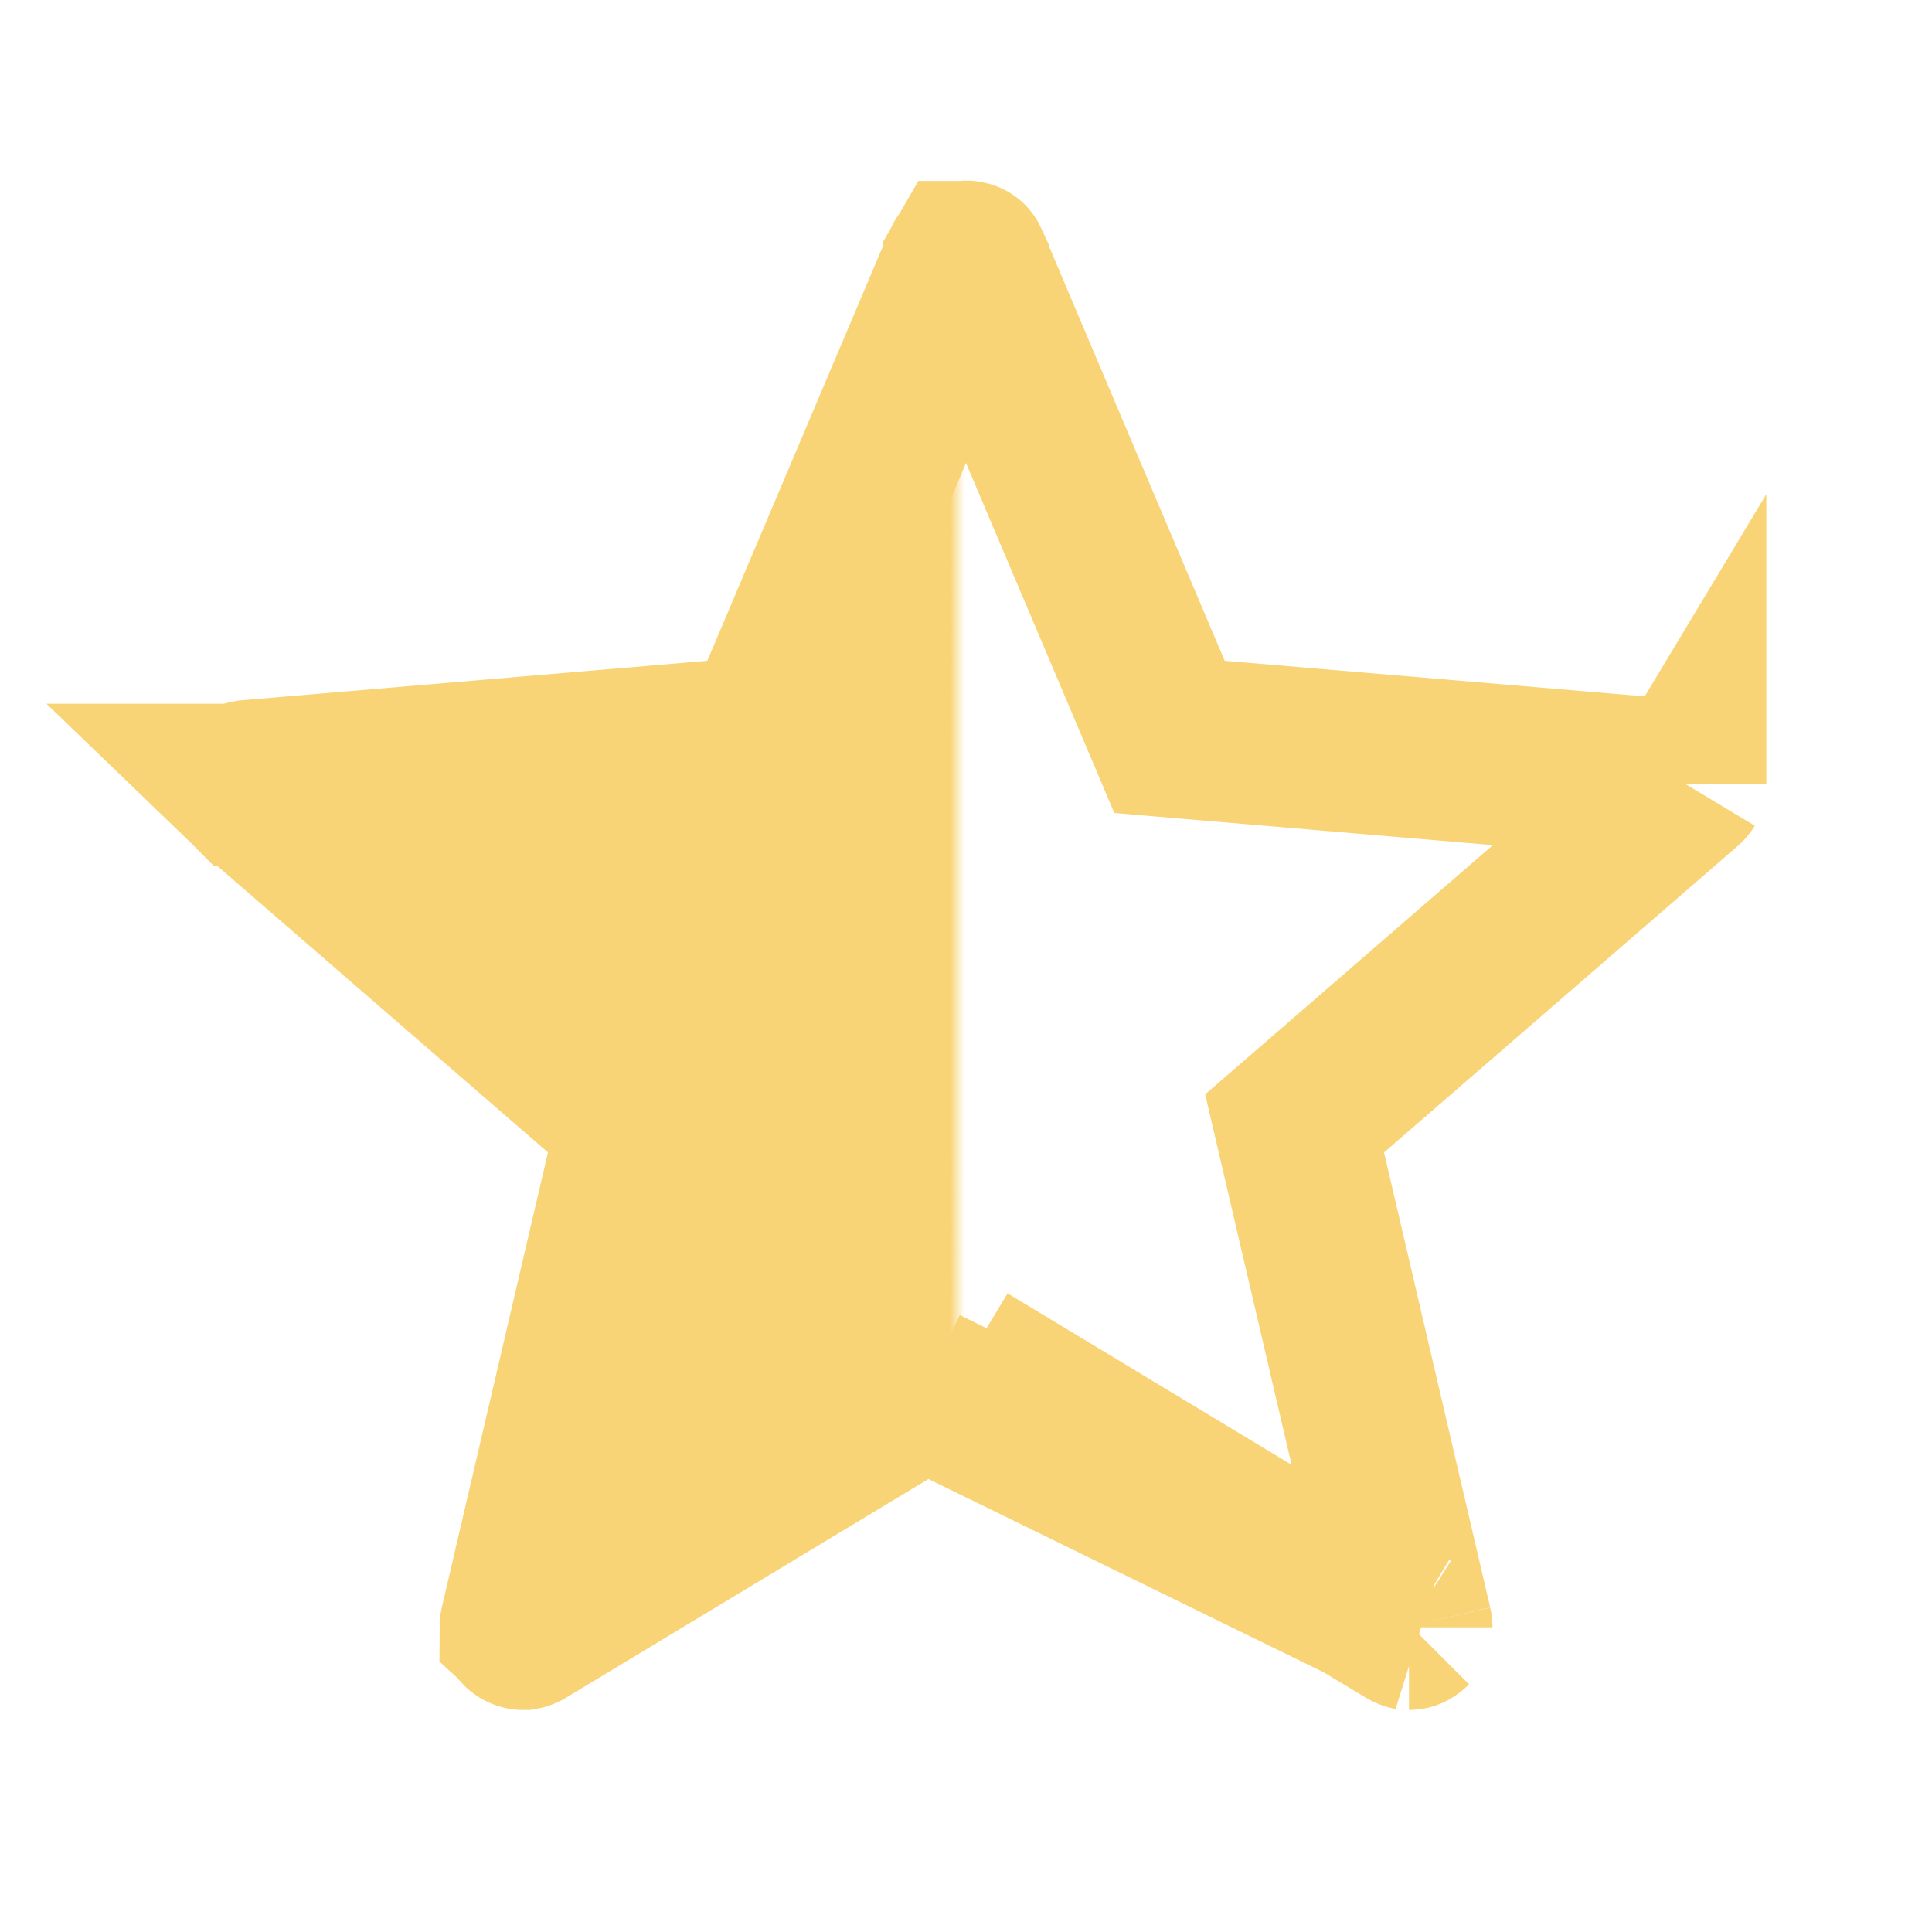 <svg id="half-star" xmlns="http://www.w3.org/2000/svg" width="24" height="24" viewBox="0 0 24 24" fill="none">
  <path d="M12 16.923L12.517 17.235L17.485 20.234L12 16.923ZM12 16.923L11.483 17.235M12 16.923L11.483 17.235M11.483 17.235L6.514 20.234C6.503 20.241 6.497 20.242 6.497 20.242C6.497 20.242 6.497 20.242 6.497 20.242C6.496 20.242 6.487 20.241 6.475 20.232C6.464 20.224 6.46 20.216 6.459 20.215C6.459 20.215 6.459 20.215 6.459 20.215C6.459 20.215 6.459 20.209 6.462 20.196L6.462 20.196L7.781 14.543L7.918 13.955L7.462 13.56L3.071 9.756L3.07 9.756C3.061 9.747 3.058 9.743 3.058 9.742L3.058 9.742C3.057 9.742 3.057 9.742 3.057 9.742C3.058 9.743 3.058 9.743 3.058 9.743C3.057 9.742 3.056 9.733 3.06 9.719C3.065 9.705 3.071 9.699 3.072 9.699C3.072 9.699 3.072 9.699 3.072 9.699C3.071 9.699 3.071 9.699 3.072 9.699C3.072 9.699 3.077 9.697 3.09 9.695L3.09 9.695L8.87 9.205L9.471 9.154L9.707 8.599L11.967 3.265C11.967 3.265 11.967 3.265 11.967 3.264C11.973 3.253 11.976 3.248 11.976 3.248C11.977 3.248 11.977 3.248 11.977 3.248C11.977 3.247 11.985 3.243 12 3.243C12.014 3.243 12.022 3.247 12.023 3.248C12.023 3.248 12.023 3.248 12.023 3.248L12.023 3.248C12.024 3.248 12.027 3.253 12.032 3.264C12.032 3.265 12.032 3.265 12.032 3.265L14.293 8.599L14.528 9.154L15.129 9.205L20.909 9.695L20.91 9.695C20.923 9.697 20.928 9.699 20.928 9.699C20.929 9.7 20.935 9.706 20.939 9.719C20.944 9.733 20.942 9.742 20.942 9.743C20.942 9.743 20.942 9.743 20.942 9.742C20.942 9.742 20.942 9.742 20.942 9.742C20.942 9.742 20.939 9.747 20.929 9.756L20.929 9.756L16.538 13.56L16.082 13.955L16.219 14.543L17.538 20.196L17.538 20.196M11.483 17.235L17.538 20.196M17.538 20.196C17.541 20.209 17.541 20.215 17.541 20.215M17.538 20.196L17.541 20.215M17.541 20.215C17.54 20.216 17.536 20.224 17.524 20.232M17.541 20.215L17.524 20.232M17.524 20.232C17.513 20.241 17.504 20.242 17.503 20.242M17.524 20.232L17.503 20.242M17.503 20.242C17.503 20.242 17.503 20.242 17.503 20.242M17.503 20.242L17.503 20.242M17.503 20.242C17.503 20.242 17.497 20.241 17.486 20.234L17.503 20.242Z" fill="url(#paint0_linear_640_1059)" stroke="#F9D476" stroke-width="2"/>
  <defs>
    <linearGradient id="paint0_linear_640_1059" x1="3" y1="12" x2="21" y2="12" gradientUnits="userSpaceOnUse">
      <stop offset="0.489" stop-color="#F9D476"/>
      <stop offset="0.499" stop-color="#F9D476" stop-opacity="0"/>
    </linearGradient>
  </defs>
</svg>
